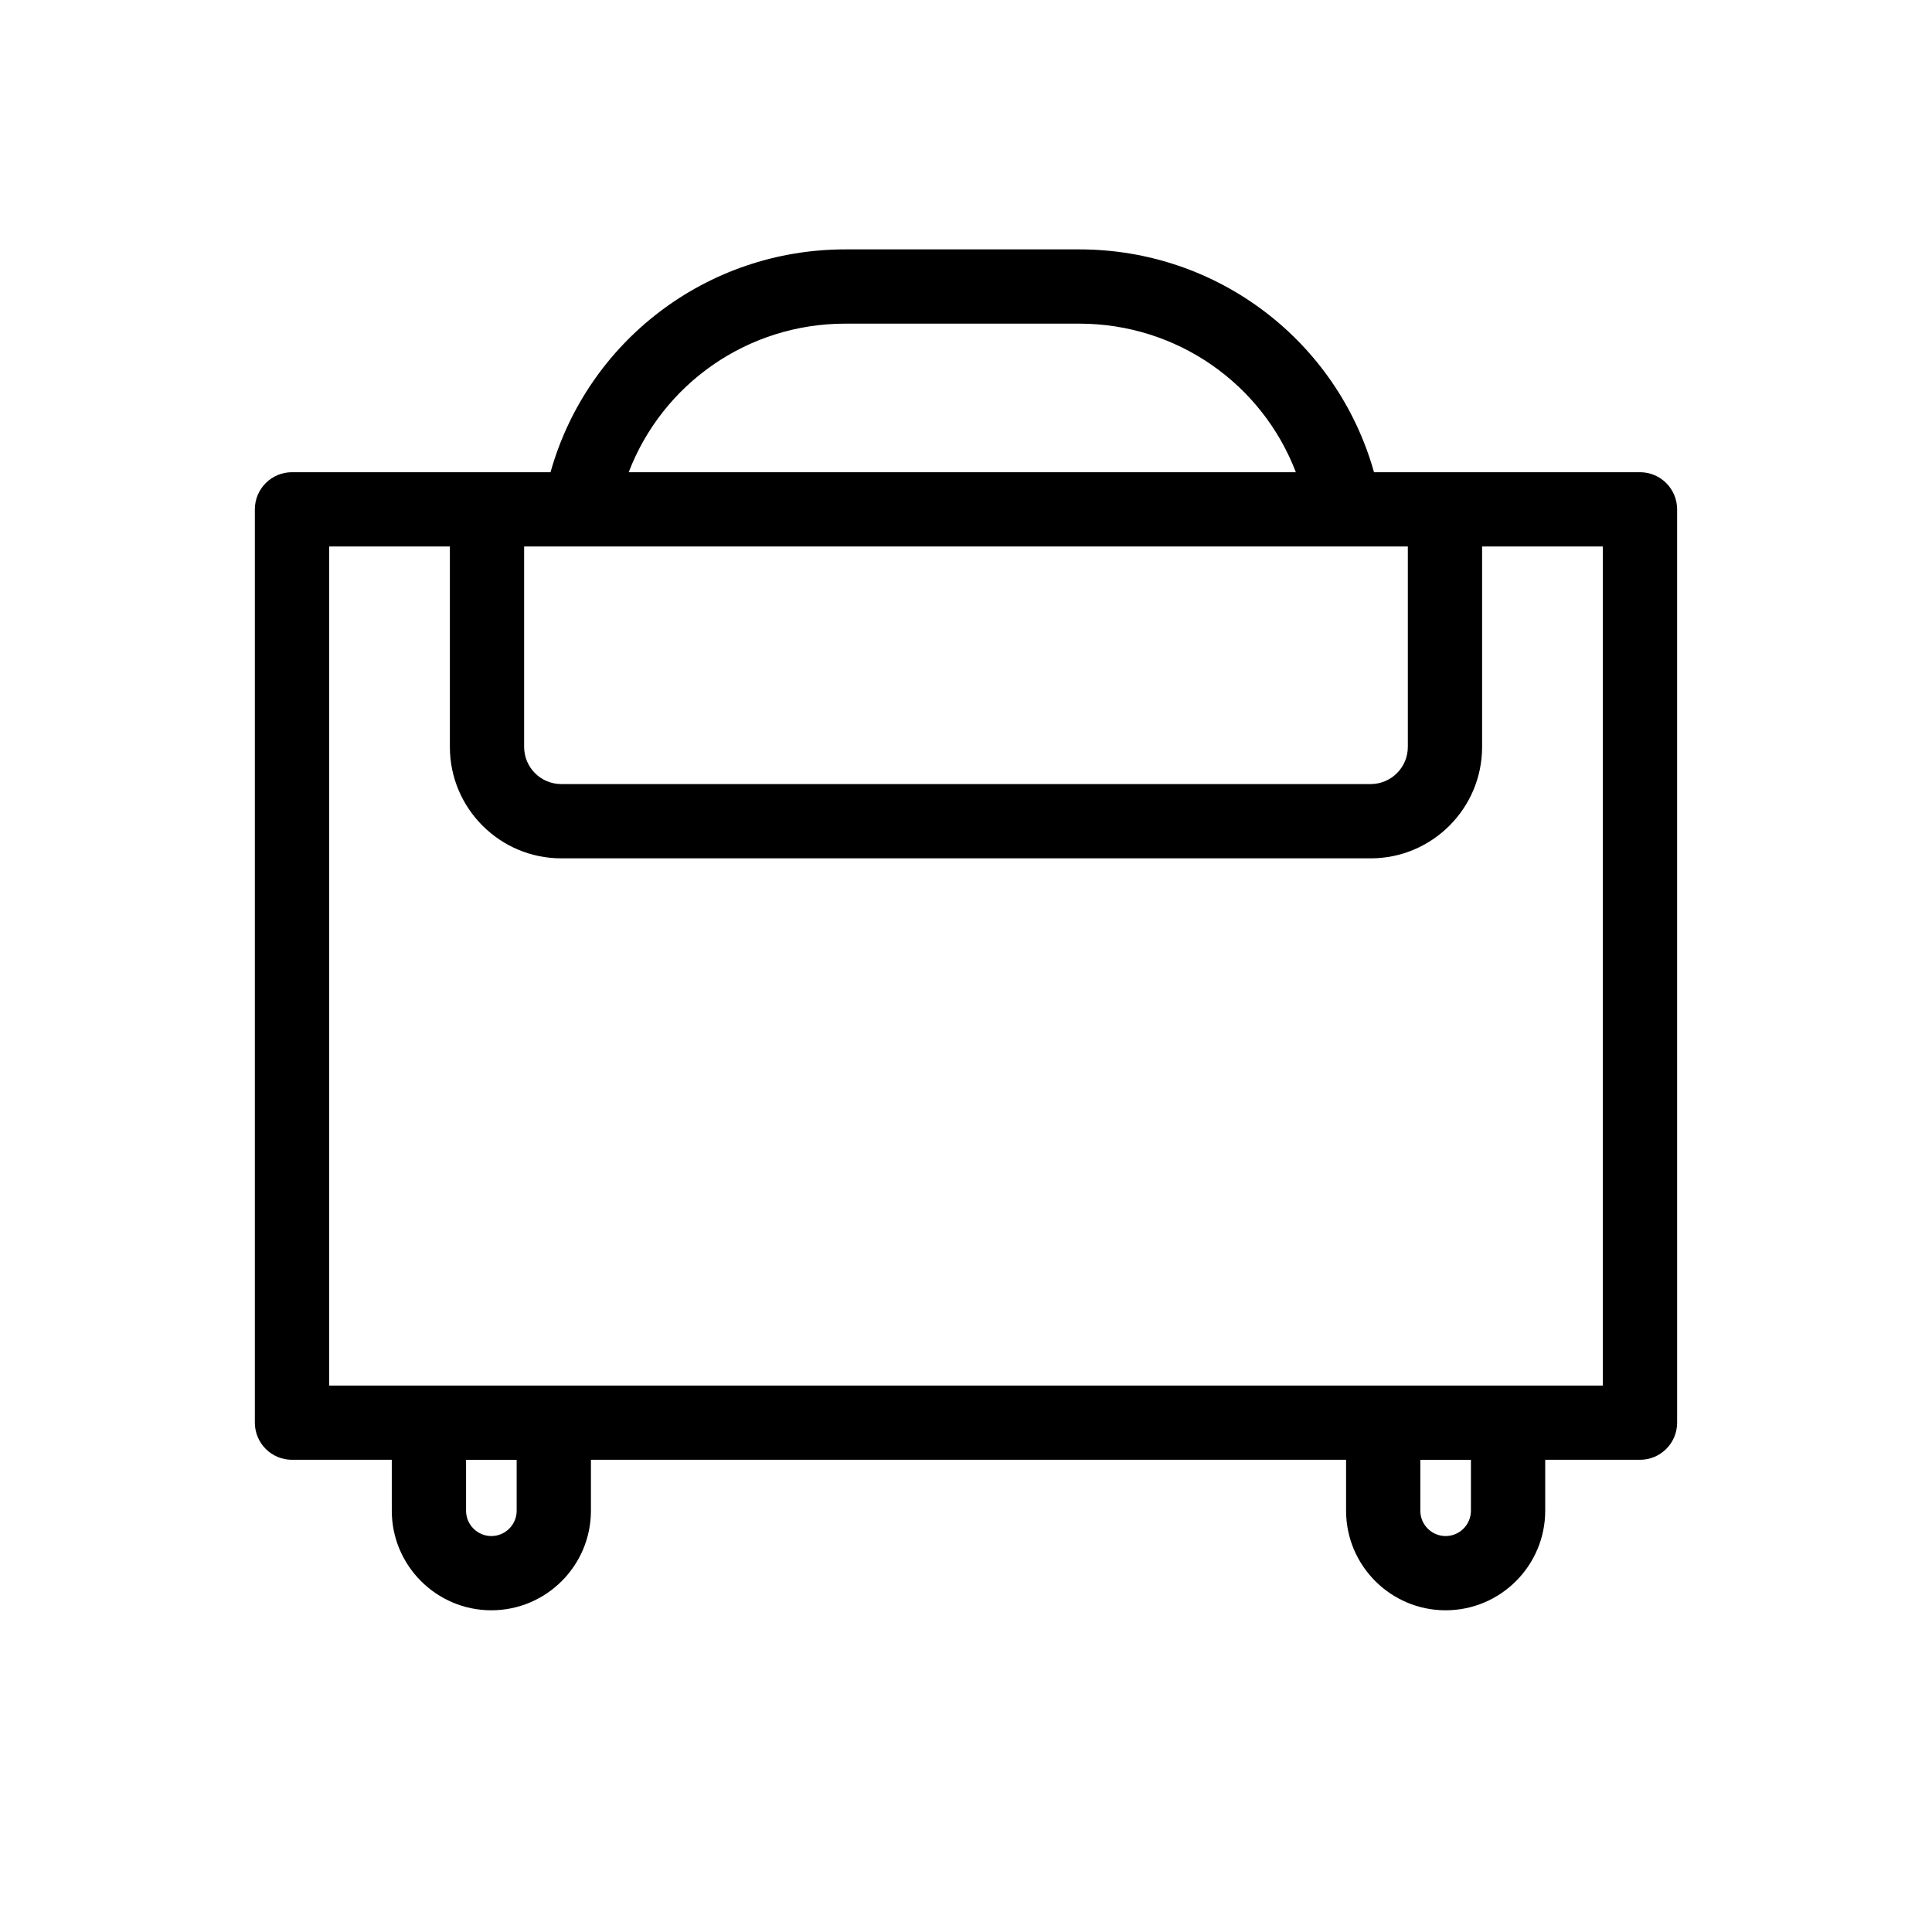 <?xml version="1.0" encoding="UTF-8"?>
<!-- The Best Svg Icon site in the world: iconSvg.co, Visit us! https://iconsvg.co -->
<svg fill="#000000" width="800px" height="800px" version="1.1" viewBox="144 144 512 512" xmlns="http://www.w3.org/2000/svg">
 <path d="m578.61 269.14h-51.621-0.059-0.059-18.746c-9.738-34.668-41.355-59.051-78.117-59.051h-61.992c-36.762 0-68.379 24.383-78.121 59.051h-16.777-0.059-0.059-51.621c-5.434 0-9.84 4.41-9.84 9.84v242.04c0 5.434 4.41 9.84 9.84 9.84h26.449v13.492c0 14.555 11.836 26.391 26.383 26.391 14.555 0 26.391-11.836 26.391-26.391v-13.492h200.12v13.492c0 14.555 11.836 26.391 26.383 26.391 14.555 0 26.391-11.836 26.391-26.391v-13.492h25.121c5.434 0 9.84-4.41 9.84-9.84l-0.004-242.04c0-5.434-4.406-9.84-9.84-9.84zm-295.71 19.68h234.19v53.125c0 5.422-4.418 9.84-9.84 9.84h-214.51c-5.422 0-9.84-4.418-9.84-9.84zm85.117-59.051h61.992c25.918 0 48.461 15.988 57.406 39.371h-176.8c8.941-23.379 31.488-39.371 57.406-39.371zm-87.094 314.59c0 3.699-3.012 6.711-6.711 6.711-3.691 0-6.699-3.012-6.699-6.711v-13.492h13.41zm252.89 0c0 3.699-3.012 6.711-6.711 6.711-3.691 0-6.699-3.012-6.699-6.711v-13.492h13.41zm34.961-33.172h-337.55v-222.36h32v53.125c0 16.277 13.246 29.52 29.52 29.52h214.51c16.277 0 29.52-13.246 29.52-29.52v-53.125h32z"/>
</svg>